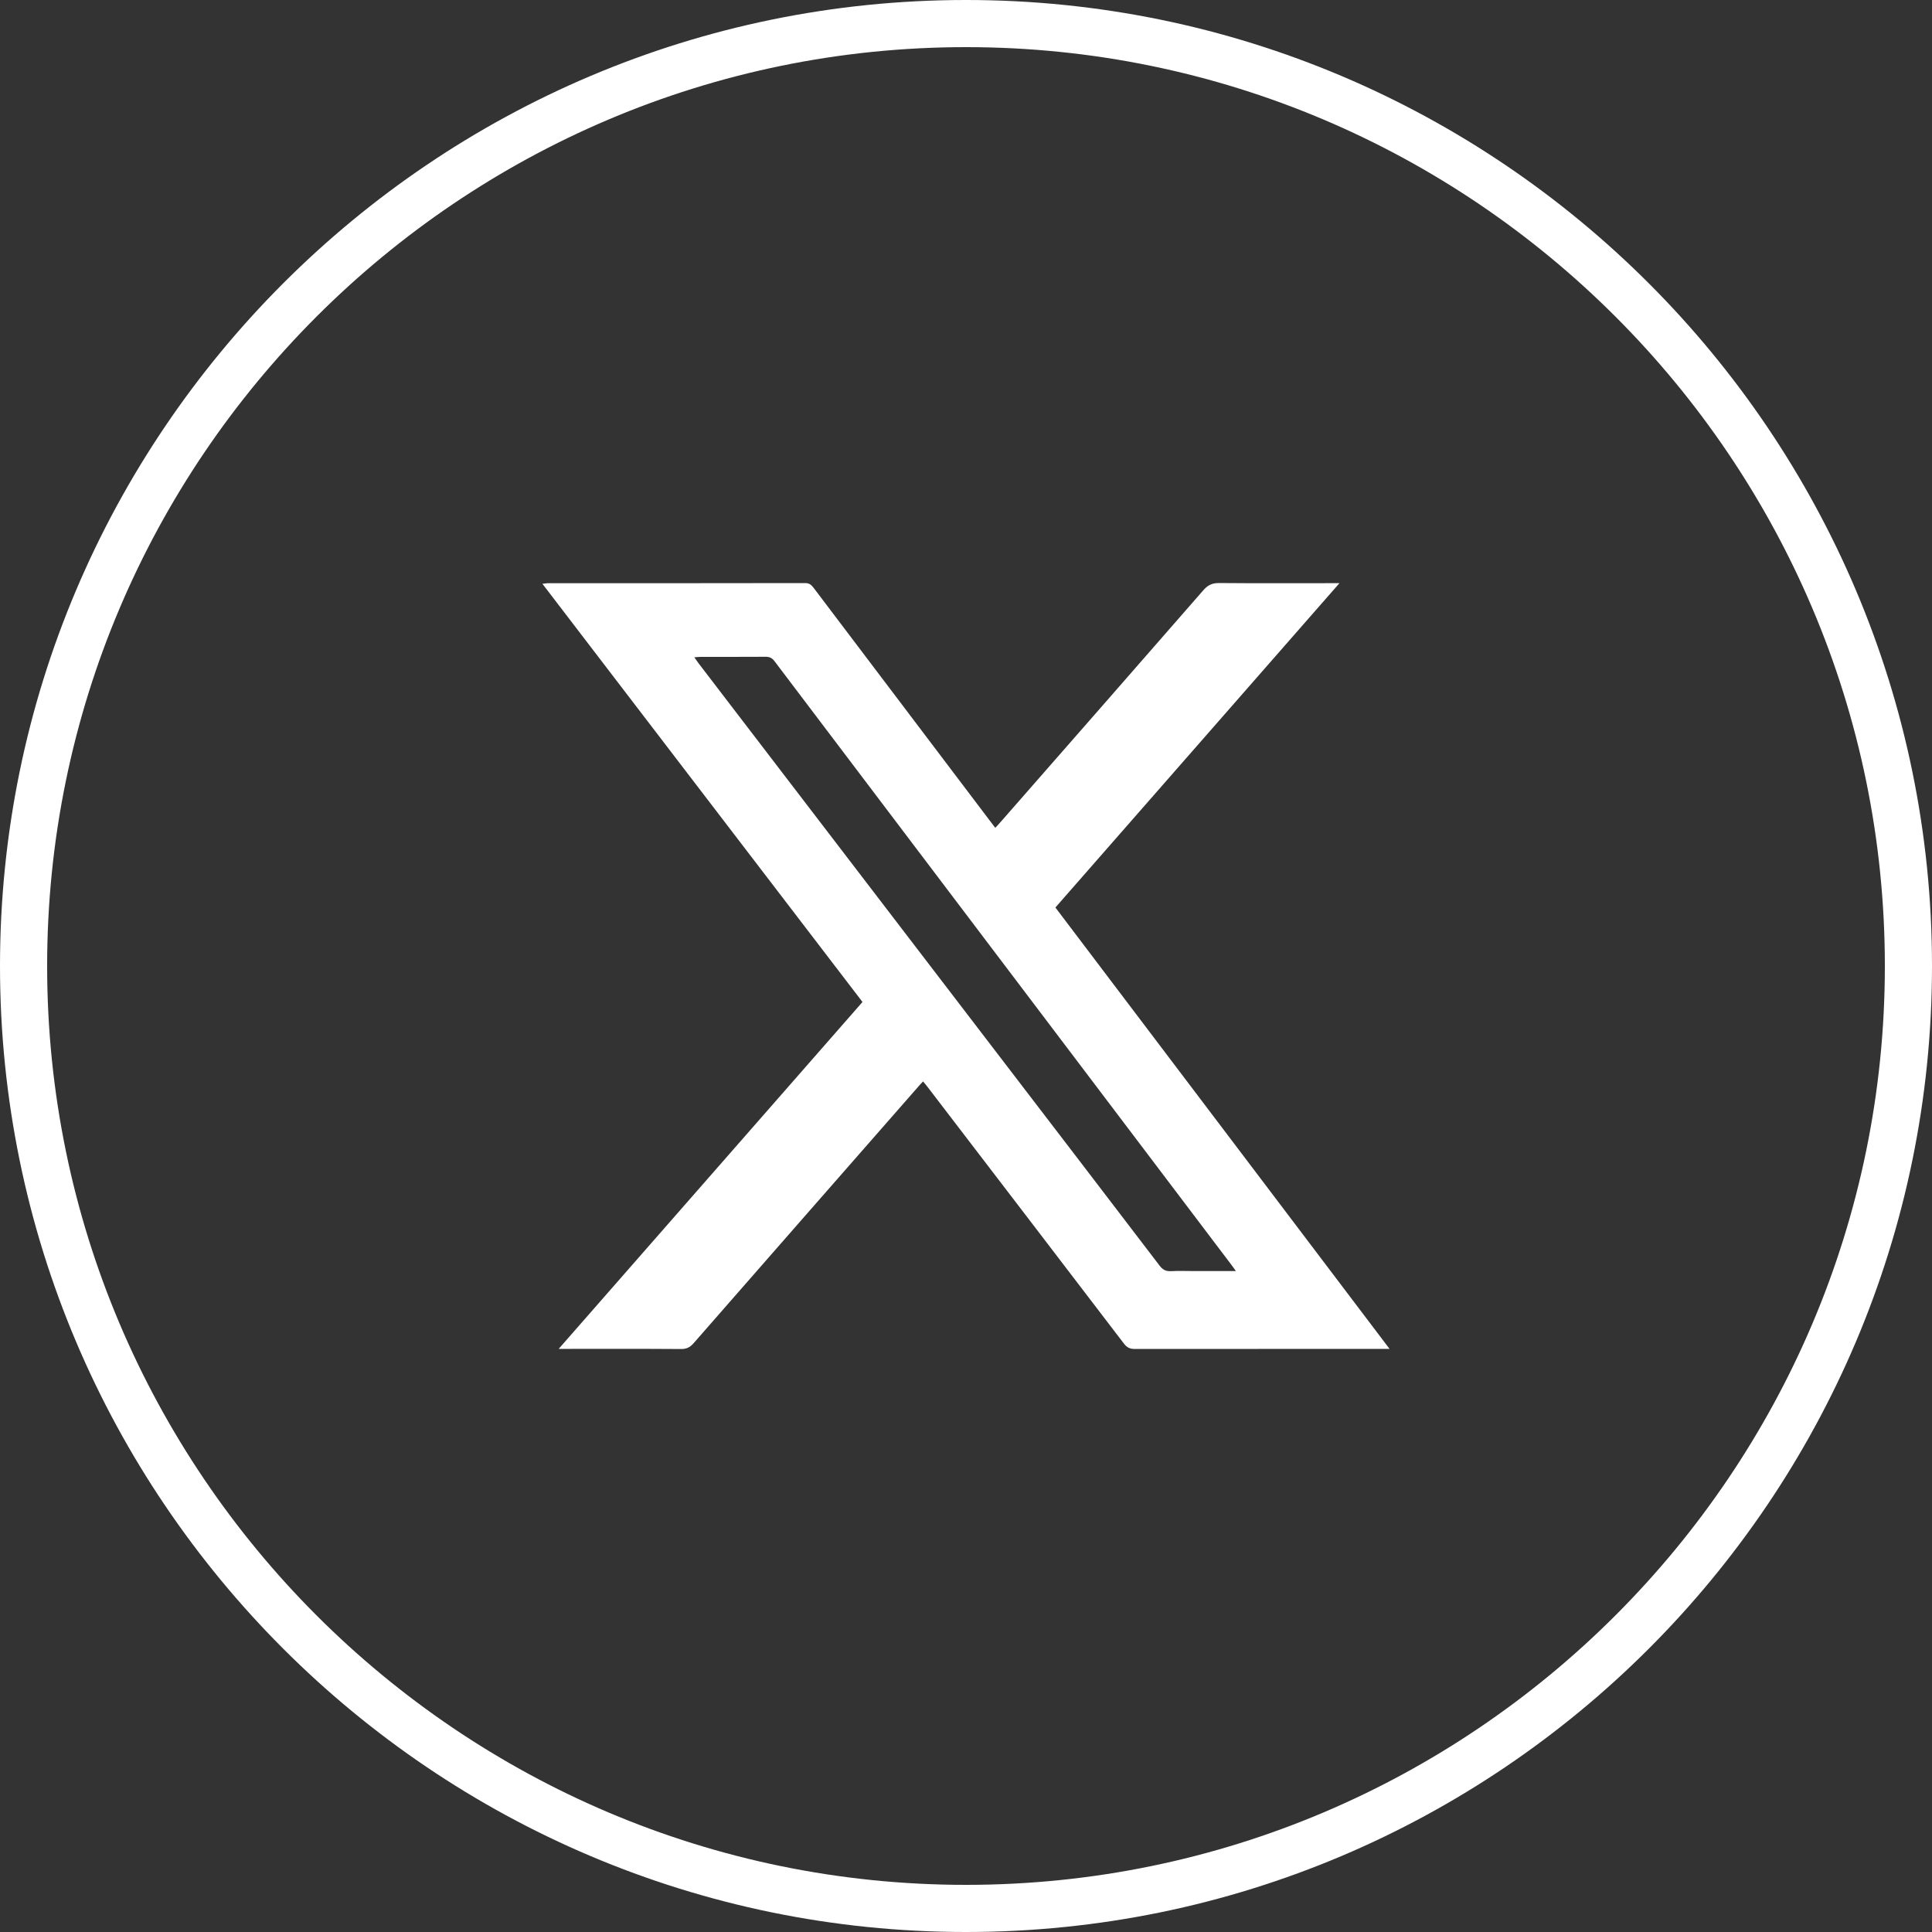<?xml version="1.0" encoding="UTF-8"?>
<svg id="Layer_1" data-name="Layer 1" xmlns="http://www.w3.org/2000/svg" version="1.1" viewBox="0 0 40 40">
  <rect x="0" y="0" width="40" height="40" fill="#333333" stroke="none"/>
  <defs>
    <style>
      .cls-1 {
        fill: #fff;
        stroke-width: 0px;
      }
    </style>
  </defs>
  <path class="cls-1" d="M20,40C8.972,40,0,31.028,0,20S8.972,0,20,0s20,8.972,20,20-8.972,20-20,20ZM20,.976C9.51.976.976,9.51.976,20s8.534,19.024,19.024,19.024,19.024-8.535,19.024-19.024S30.49.976,20,.976Z"/>
  <path class="cls-1" d="M11.567,27.927c2.111-2.411,4.197-4.792,6.29-7.182-2.207-2.884-4.411-5.763-6.627-8.658.049-.005.08-.012.111-.012,1.777,0,3.554,0,5.331-.003.088,0,.129.041.175.101,1.213,1.604,2.427,3.207,3.64,4.81.036.047.072.094.119.156.037-.039.068-.071.097-.105,1.404-1.603,2.809-3.206,4.209-4.812.092-.106.183-.152.325-.151.775.007,1.55.003,2.325.003h.17c-1.972,2.252-3.921,4.478-5.881,6.715,2.3,3.038,4.599,6.075,6.918,9.138h-.165c-1.704,0-3.409,0-5.113.002-.101,0-.161-.033-.222-.112-1.355-1.775-2.714-3.548-4.071-5.321-.026-.033-.053-.065-.086-.106-.031.032-.057.058-.081.086-1.557,1.777-3.114,3.553-4.669,5.332-.073.084-.145.123-.26.122-.788-.006-1.576-.003-2.364-.003-.044,0-.089,0-.171,0ZM25.589,26.317c-.041-.057-.063-.088-.086-.119-3.157-4.17-6.315-8.341-9.47-12.512-.05-.066-.102-.088-.182-.088-.449.003-.899.001-1.349.002-.036,0-.072.005-.127.009.036.051.062.089.089.125,2.077,2.714,4.155,5.427,6.232,8.14,1.105,1.443,2.211,2.886,3.313,4.331.065.085.13.118.235.113.158-.009.317-.002.475-.002h.87,0Z"/>
</svg>